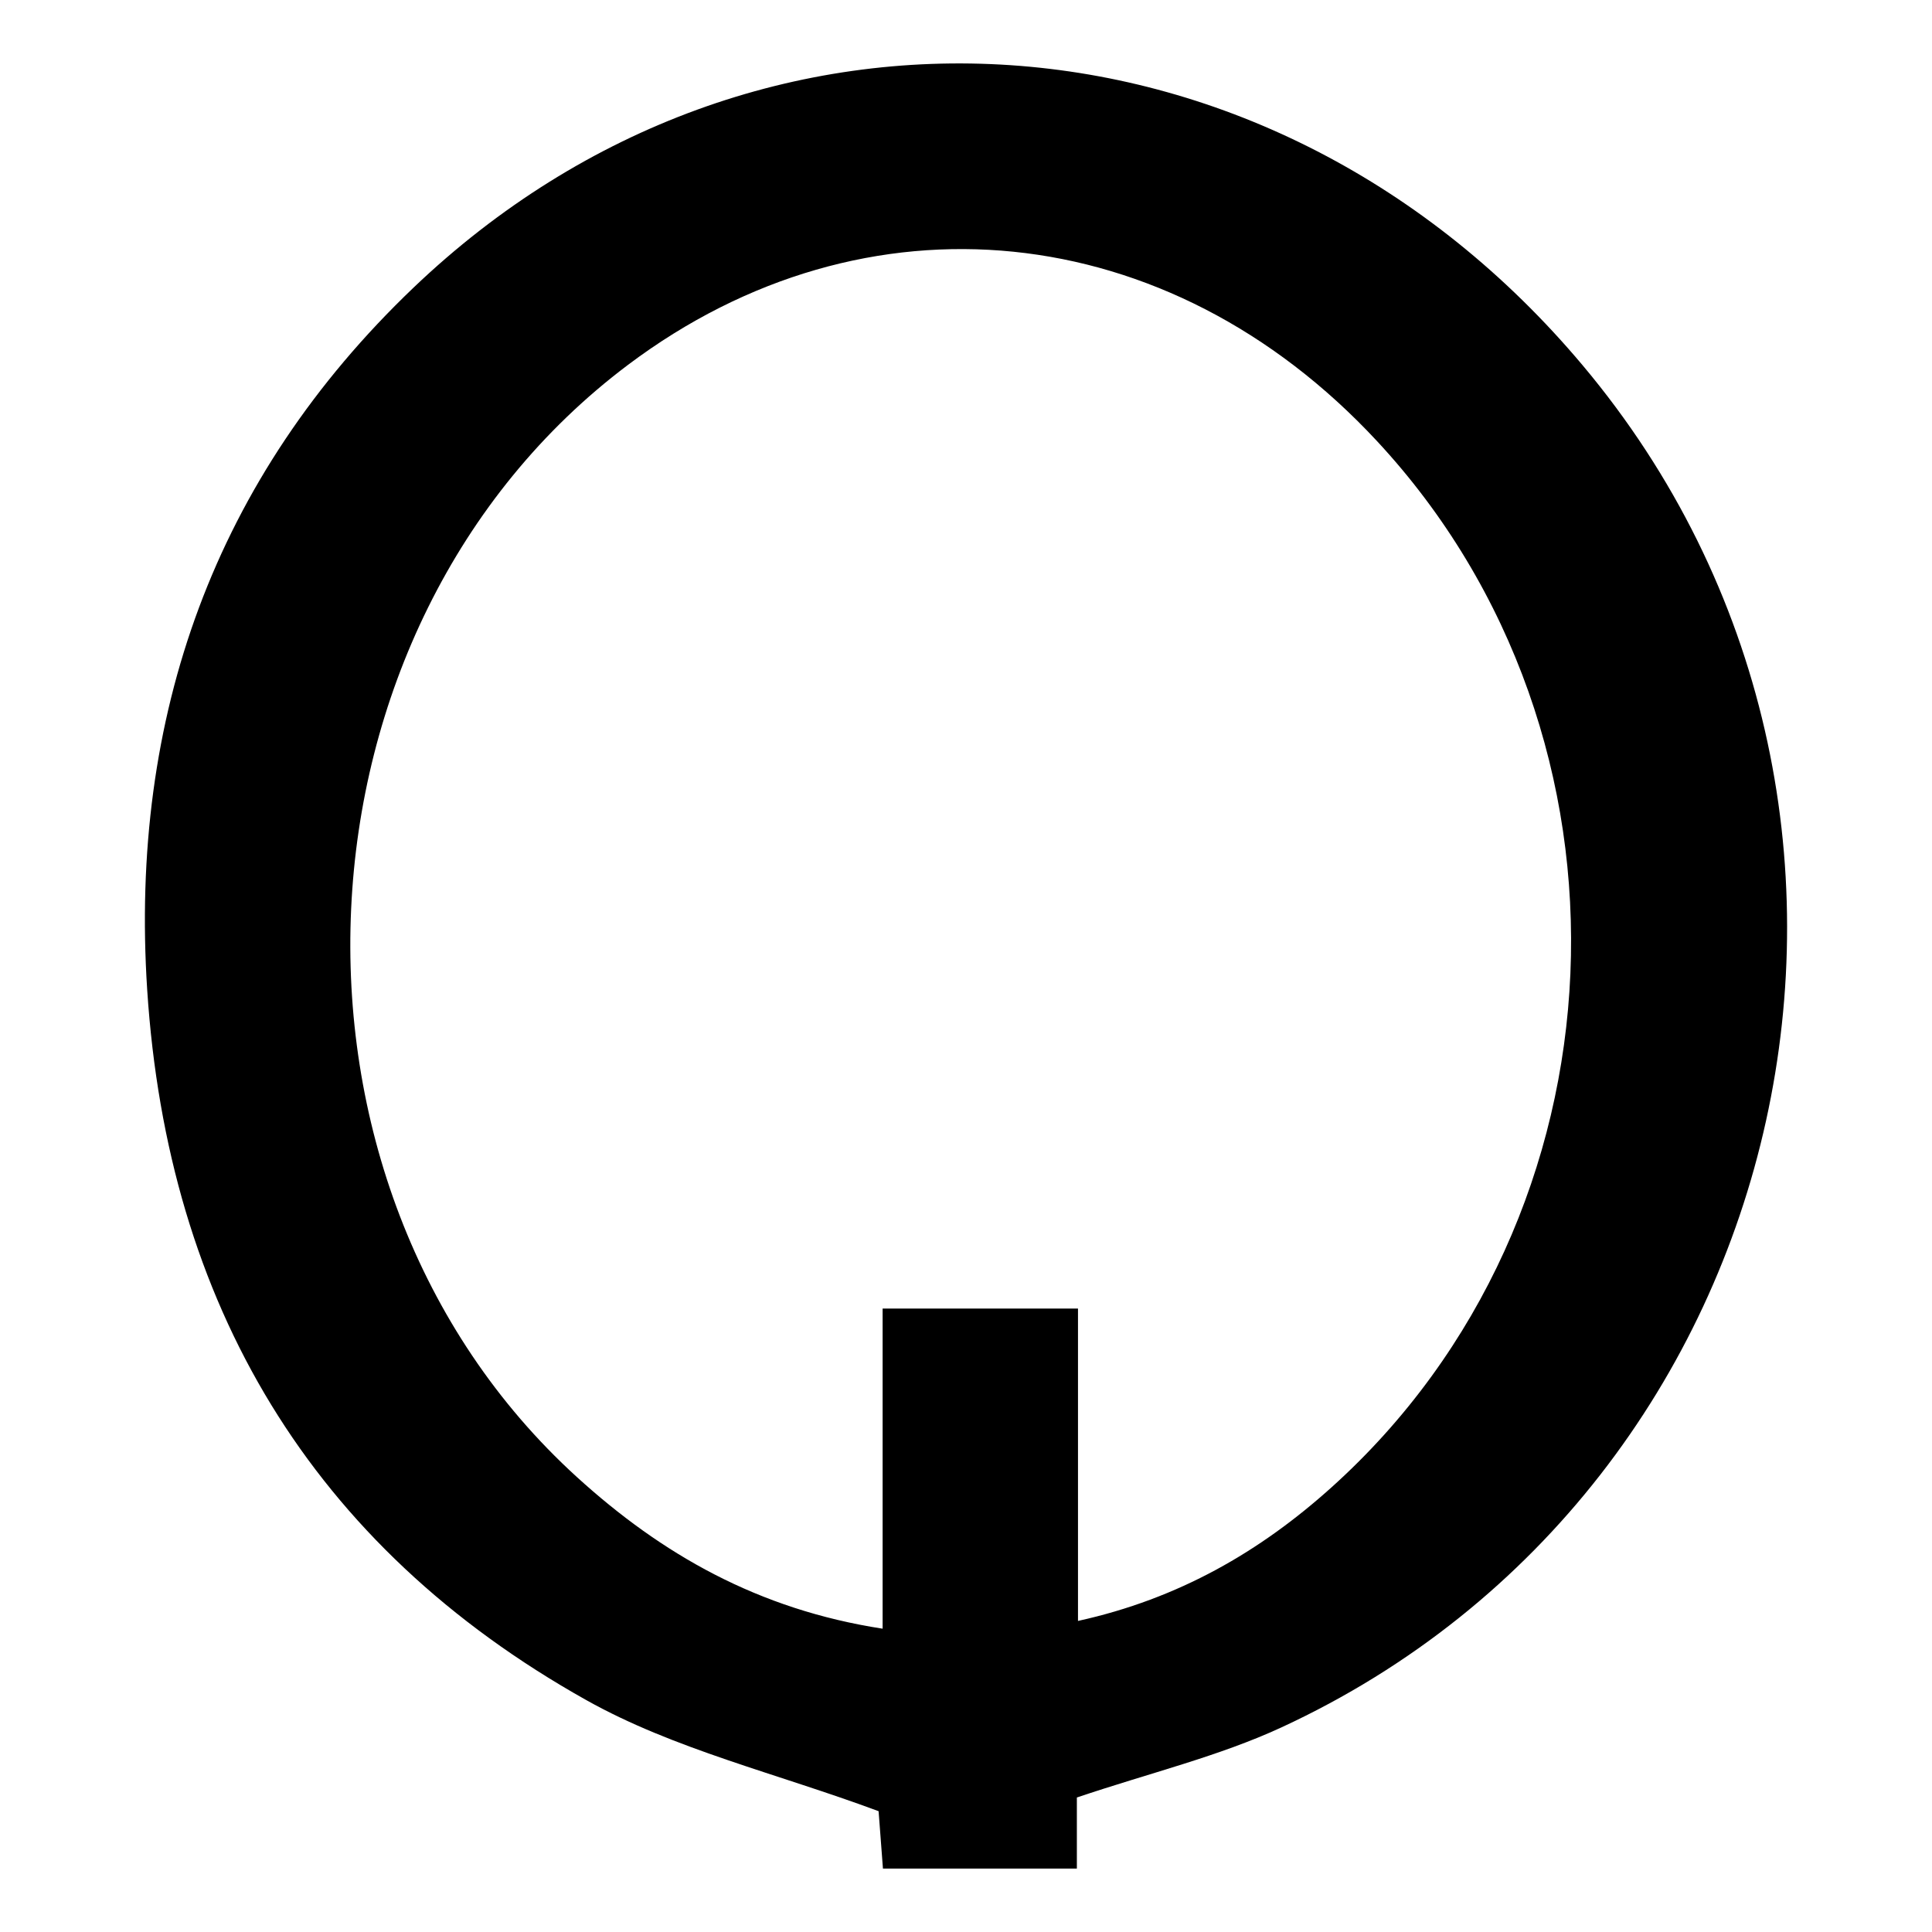 <?xml version="1.0" encoding="utf-8"?>
<!-- Generator: Adobe Illustrator 17.0.0, SVG Export Plug-In . SVG Version: 6.00 Build 0)  -->
<!DOCTYPE svg PUBLIC "-//W3C//DTD SVG 1.1//EN" "http://www.w3.org/Graphics/SVG/1.1/DTD/svg11.dtd">
<svg version="1.1" id="Layer_1" xmlns="http://www.w3.org/2000/svg" xmlns:xlink="http://www.w3.org/1999/xlink" x="0px" y="0px"
	 width="200px" height="200px" viewBox="0 0 200 200" enable-background="new 0 0 200 200" xml:space="preserve">
<g>
	<path d="M111.477,186.077c0,2.093,0,4.524,0,7.356c-6.825,0-13.326,0-20.075,0c-0.189-2.5-0.371-4.901-0.45-5.939
		c-10.614-3.939-21.164-6.405-30.246-11.492c-28.496-15.962-43.354-41.059-45.468-73.533C13.396,74.163,22.2,49.47,42.782,29.801
		c35.534-33.956,88.967-30.198,121.063,8.027c38.24,45.542,22.734,116.047-31.172,140.983
		C126.169,181.82,119.058,183.518,111.477,186.077z M91.368,168.601c0-11.598,0-22.434,0-33.141c6.973,0,13.363,0,20.225,0
		c0,10.889,0,21.408,0,32.338c10.438-2.296,18.87-7.19,26.269-13.85c31.118-28.014,33.208-77.631,4.655-108.318
		c-21.582-23.195-52.872-26.373-77.493-7.87c-35.999,27.053-38.689,84.744-5.321,115.128
		C68.495,160.894,78.489,166.617,91.368,168.601z"/>
</g>
</svg>
